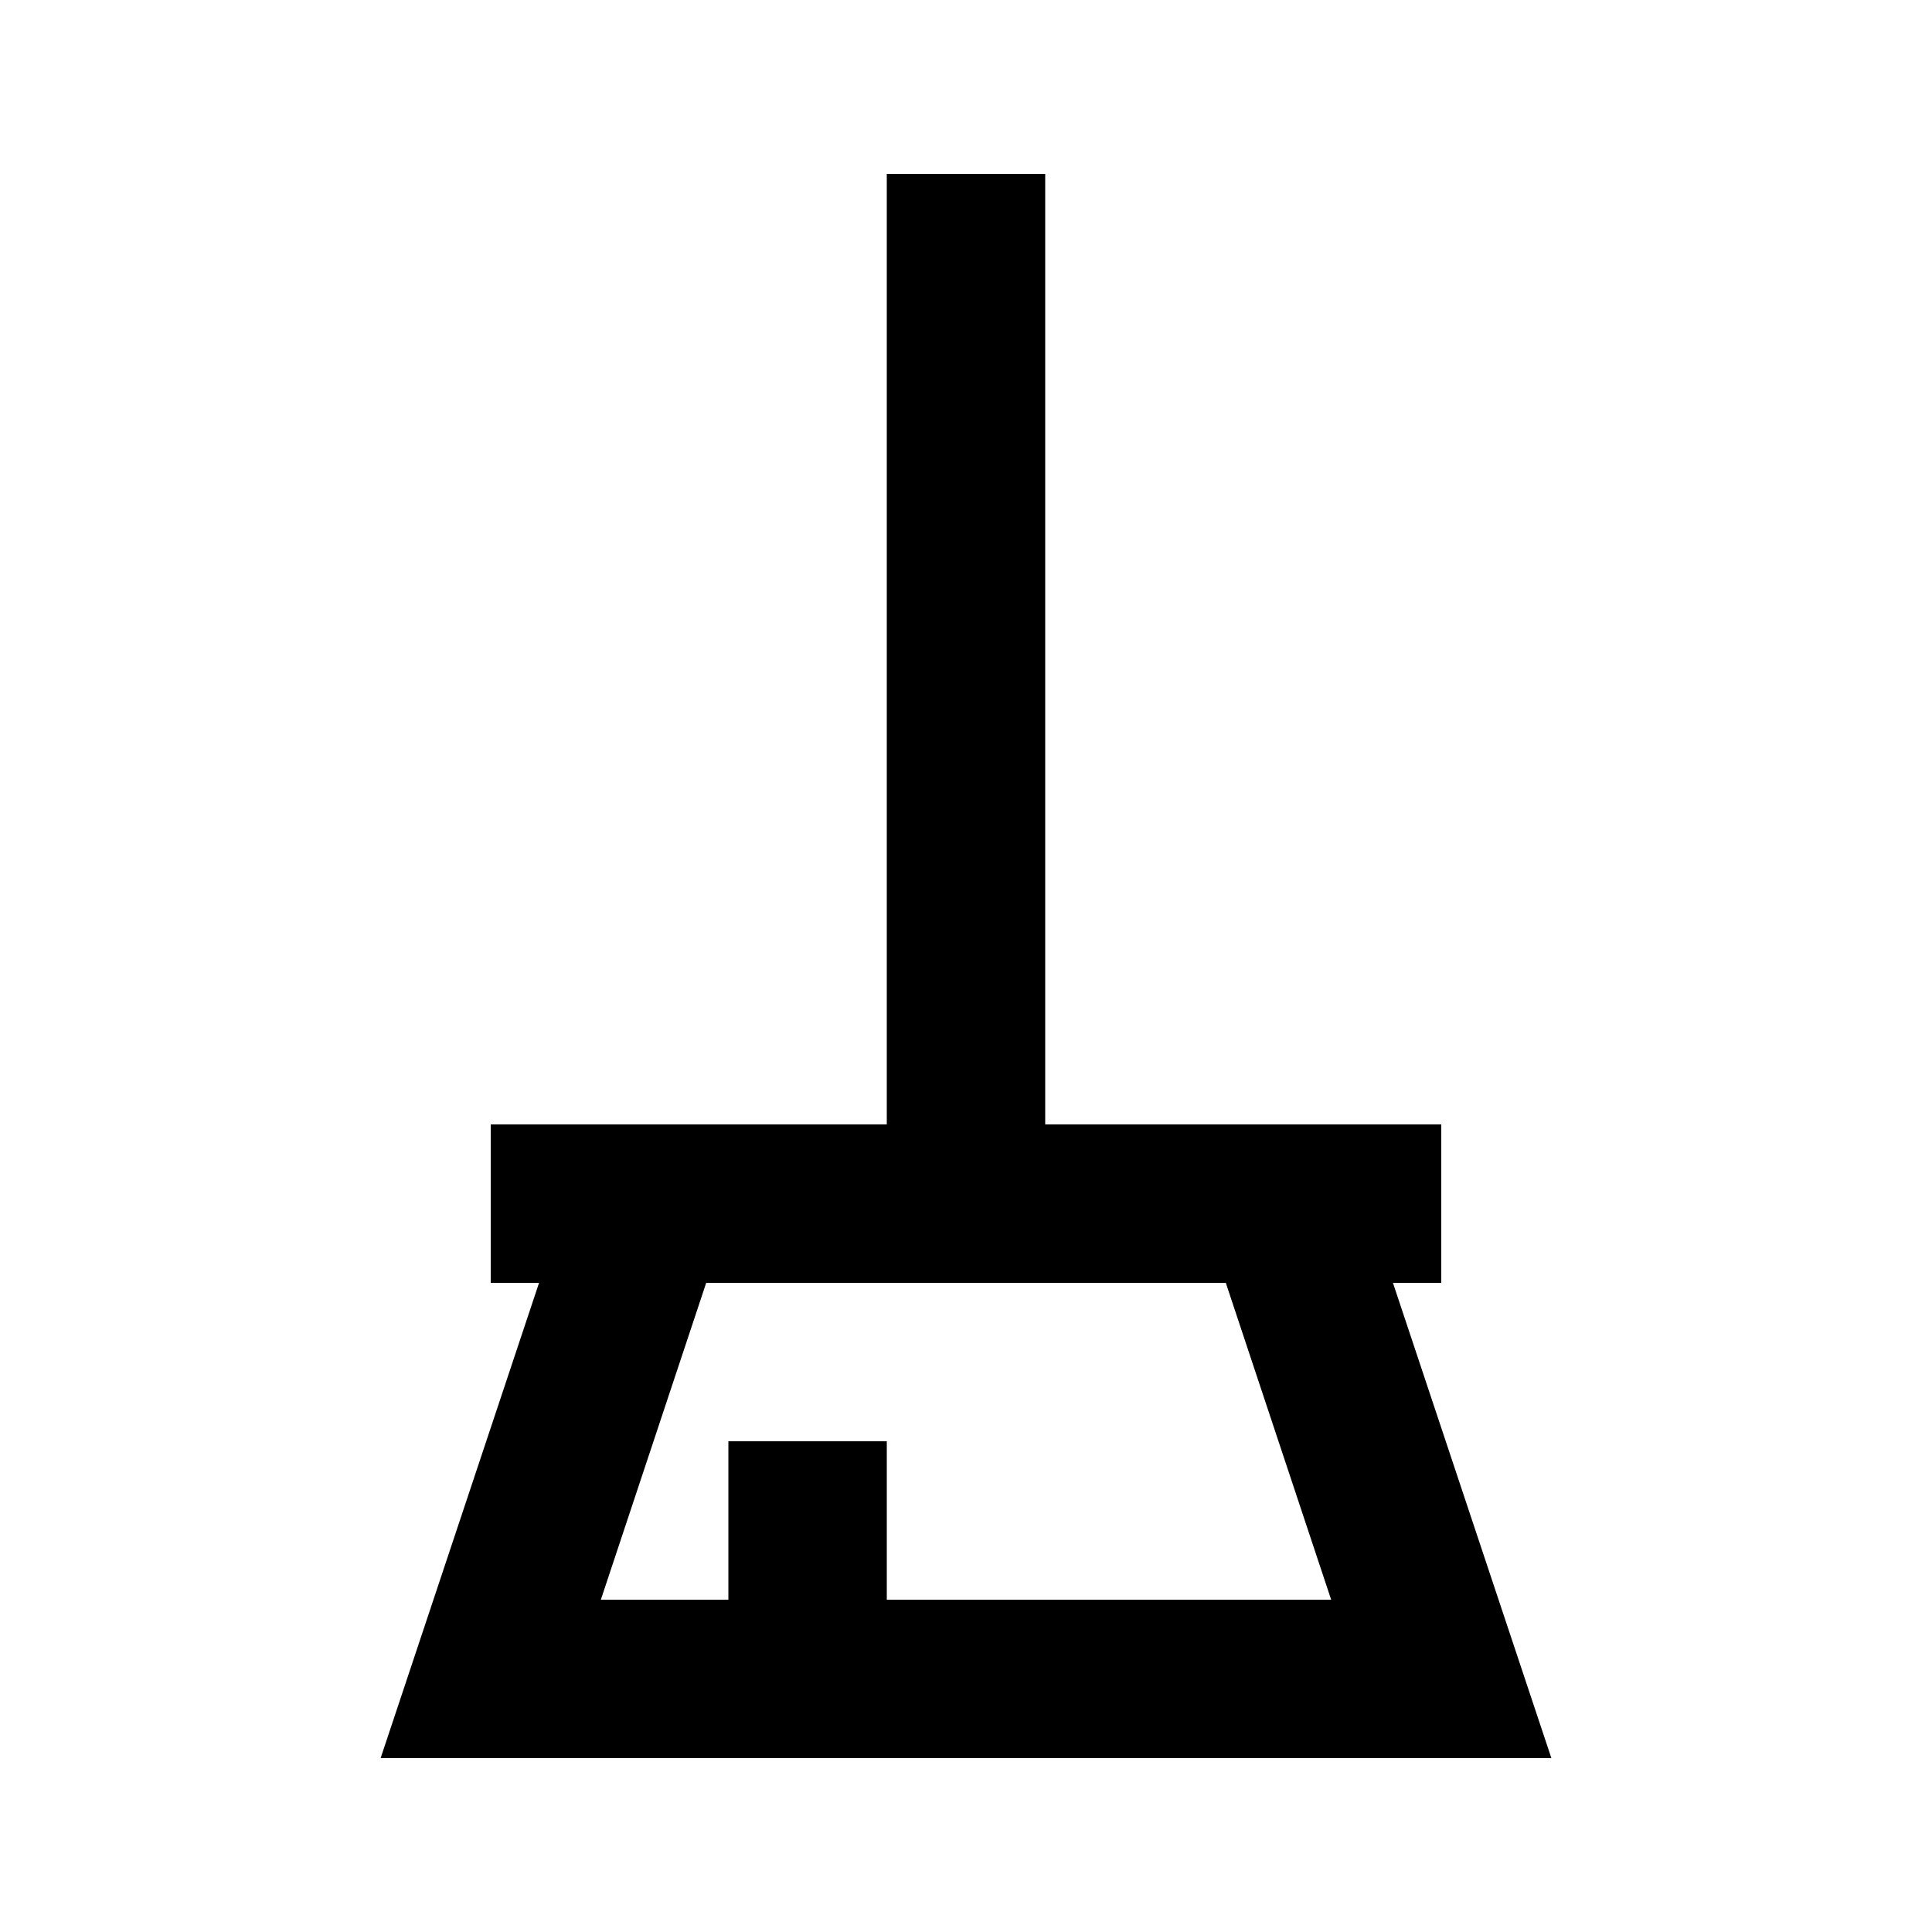<?xml version="1.0" encoding="UTF-8"?>
<!-- Uploaded to: SVG Repo, www.svgrepo.com, Generator: SVG Repo Mixer Tools -->
<svg fill="#000000" width="800px" height="800px" version="1.1" viewBox="144 144 512 512" xmlns="http://www.w3.org/2000/svg">
 <path d="m555.13 609.92-41.984-125.95h12.805v-41.98h-104.96v-251.91h-41.984v251.91h-104.96v41.984h12.805l-41.984 125.95zm-86.277-125.95 27.918 83.969h-117.76v-41.984h-41.984v41.984h-33.797l27.918-83.969z"/>
</svg>
